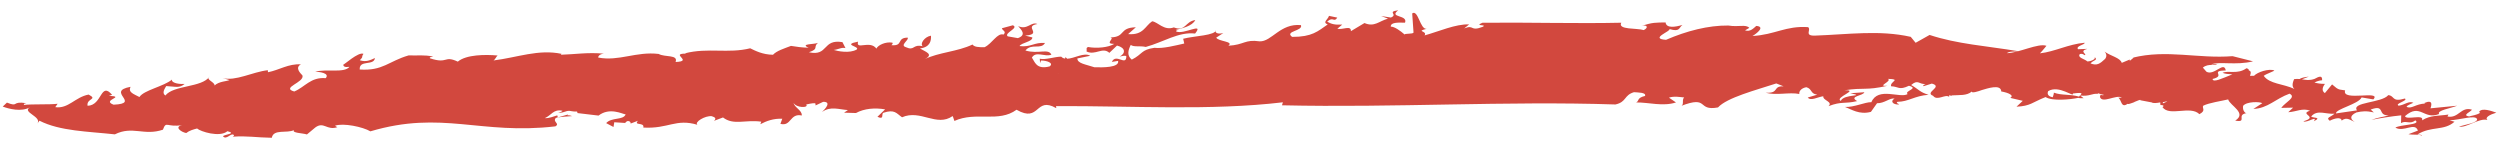 <?xml version="1.0" encoding="UTF-8"?> <svg xmlns="http://www.w3.org/2000/svg" width="171" height="10" viewBox="0 0 171 10" fill="none"><path d="M65.185 7.989L65.281 8.273C66.762 7.599 68.296 8.414 69.531 7.506C71.149 8.436 70.789 6.566 72.247 7.397L72.238 7.257C77.43 7.236 82.801 7.583 87.75 6.997L87.688 7.202C95.364 7.379 102.994 6.897 110.497 7.146C111.274 6.971 111.064 6.515 111.762 6.306C112.018 6.328 112.628 6.315 112.518 6.564C111.942 6.694 112.135 6.911 111.913 7.007C112.778 6.997 113.741 7.3 114.637 7.007L114.156 6.68C114.504 6.556 114.943 6.645 115.199 6.667C115.007 6.831 115.235 7.186 114.96 7.256C116.943 6.486 116.029 7.622 117.512 7.348C118.127 6.674 120.103 6.165 121.497 5.707L121.994 5.903C121.229 5.876 121.724 6.403 120.777 6.339C121.479 6.55 122.378 6.287 123.075 6.429C123.037 6.251 123.2 6.029 123.552 5.965C123.967 6.076 123.812 6.418 124.3 6.474L123.652 6.67C123.849 6.936 124.361 6.62 124.715 6.585C124.659 6.87 125.403 6.958 125.068 7.262C126.011 6.906 126.128 7.128 127.03 6.915C126.42 6.577 127.463 6.554 127.522 6.309L126.559 6.377C127.696 6.618 126.103 6.408 125.909 6.903C125.458 6.654 127.23 6.139 126.163 6.174C127.524 5.968 127.616 6.203 129.095 5.869C128.31 5.924 129.431 5.565 129.139 5.395C130.082 5.419 129.253 5.577 129.352 5.901C129.862 5.916 129.882 6.195 130.572 5.866C131.298 6.056 130.215 6.222 130.484 6.434C129.972 6.75 128.462 5.913 128.002 6.988C127.569 6.978 126.805 7.352 126.192 7.314C126.636 7.474 127.172 7.868 127.972 7.651L128.389 7.061C128.899 7.075 129.278 6.668 129.589 6.747C129.27 6.909 129.467 7.176 129.897 7.146C129.84 7.06 129.663 7.072 129.783 6.964C130.546 6.961 130.951 6.552 131.913 6.484C131.289 6.297 131.251 6.11 130.721 5.816C131.201 5.401 131.253 5.779 131.709 5.747C131.611 5.804 131.51 5.811 131.567 5.897L132.14 5.717C132.945 5.941 131.596 6.316 132.224 6.553C132.505 6.934 133.079 6.403 133.324 6.627C133.321 6.587 133.318 6.547 133.316 6.517C133.393 6.532 133.445 6.548 133.497 6.554C133.497 6.554 133.495 6.534 133.495 6.525C134.027 6.487 134.516 6.564 134.876 6.258C134.836 6.401 135.334 6.246 135.557 6.16C135.932 6.054 136.851 5.729 136.887 6.248L136.862 6.25C137.429 6.35 137.773 6.537 137.504 6.696L138.358 6.897L137.928 7.298C138.892 7.251 138.977 7.014 139.919 6.638C140.346 6.929 141.611 6.811 142.163 6.692C142.216 6.718 142.318 6.721 142.521 6.717L142.279 6.534C142.946 6.607 143.058 6.379 143.519 6.417C143.464 6.371 143.463 6.351 143.673 6.436C143.75 6.451 143.828 6.466 143.906 6.49C143.858 6.534 143.754 6.511 143.676 6.486L143.635 6.629C143.796 7.109 144.693 6.465 145.14 6.665C145.064 6.67 144.964 6.697 144.887 6.683C145.125 6.816 145.066 7.432 145.527 7.099C145.555 7.147 145.729 7.085 145.928 7.011L146.111 7.088C146.111 7.088 145.981 7.037 145.927 7.001C146.175 6.903 146.446 6.774 146.401 6.858L147.175 7.004C147.282 7.077 147.534 7.049 147.76 7.003L147.773 7.183C148.079 7.192 147.984 7.289 147.91 7.324C148.39 8.002 149.81 7.191 150.439 7.809C150.93 7.554 150.587 7.378 150.704 7.229C151.098 7.031 151.93 6.913 152.405 6.8C152.537 7.232 153.718 7.731 152.888 8.25C153.739 8.401 152.964 7.874 153.617 7.748L153.696 7.782C153.46 7.679 153.394 7.463 153.429 7.24C153.662 6.933 154.58 6.949 154.74 7.058L154.131 7.451C155.122 7.412 155.636 6.755 156.604 6.407C157.105 6.653 156.314 6.988 156.036 7.379L156.849 7.362L156.515 7.676C157.073 7.647 157.486 7.368 158.01 7.572C157.211 7.808 158.649 7.978 157.551 8.296C157.79 8.439 158.564 7.854 158.264 8.296C158.879 7.992 158.147 8.084 158.088 7.967C158.486 7.468 159.123 7.835 159.679 7.776C159.416 8.025 159.06 8.03 159.356 8.26C159.675 8.087 160.152 7.984 160.17 8.253C160.531 7.947 160.808 8.269 161.067 8.331C160.83 8.227 160.632 7.94 161.175 7.692C161.576 7.604 161.854 7.574 162.371 7.689L162.154 7.493C163.197 7.11 162.567 7.936 163.404 7.887C162.905 8.033 162.725 8.005 162.204 8.202C162.68 8.098 163.561 7.957 164.244 7.889L164.23 8.421C164.572 8.207 164.824 8.54 165.21 8.233C165.639 8.544 164.186 8.515 163.844 8.729C164.428 9.069 165.166 8.326 165.386 8.932L164.741 9.178C164.975 9.241 165.734 9.168 165.591 9.309C165.736 9.208 165.534 9.223 165.354 9.195C166.305 8.607 167.171 8.968 167.89 8.326L167.552 8.23C168.288 8.198 169.282 7.848 169.43 8.139C169.499 8.395 168.617 8.526 168.193 8.656C168.686 8.782 169.576 8.039 170.148 8.209C169.932 8.044 170.3 7.838 170.749 7.706C170.436 7.598 169.782 7.352 169.573 7.638L169.63 7.724C169.386 7.881 169.082 7.902 168.883 7.967C168.368 7.882 169.014 7.647 169.08 7.502C168.325 7.264 168.181 8.116 167.407 7.969L167.474 7.834C166.87 7.936 166.253 7.859 165.668 8.231C165.84 7.768 164.575 8.247 164.502 7.941C165.559 7.025 165.77 8.224 166.835 7.799C166.665 7.55 167.623 7.413 168.068 7.231L166.247 7.409C166.288 7.265 166.482 6.761 165.815 7.048L165.894 7.082C165.233 7.098 164.929 7.49 164.61 7.302C164.63 7.211 164.952 7.088 165.075 7.029C164.759 6.881 164.475 7.181 164.071 7.229C163.756 7.091 164.735 6.892 164.495 6.739C163.572 7.014 163.819 6.545 163.358 6.507C162.913 7.05 160.82 6.975 161.216 7.549L159.779 7.759C159.758 7.45 161.314 7.131 161.536 6.664L162.335 6.799C162.951 6.135 160.132 6.973 160.408 6.182C159.995 6.1 160.002 6.21 159.514 5.773L159.021 6.369C158.727 6.179 158.934 5.853 159.027 5.737C158.722 5.738 158.516 5.702 158.308 5.646C158.455 5.566 158.629 5.504 158.832 5.49C158.858 5.127 158.61 5.234 158.316 5.395C157.968 5.52 157.735 5.466 157.453 5.425L157.924 5.242C157.696 5.268 157.419 5.307 157.298 5.406C157.17 5.395 157.068 5.392 156.917 5.413C156.874 5.526 156.696 5.889 156.938 6.083C156.175 5.725 155.235 5.75 154.839 5.187C155.057 5.021 155.63 4.851 155.552 4.816C155.186 4.681 154.413 4.926 154.177 5.183C154.05 5.192 153.973 5.187 153.897 5.182C153.962 5.027 154.002 4.864 153.82 4.817C153.816 4.757 153.813 4.707 153.657 4.668C153.052 5.111 152.418 4.794 152.024 4.982C152.182 5.051 152.438 5.073 152.693 5.086C152.025 5.353 151.36 5.68 151.34 5.401C152.292 5.174 151.098 4.846 152.242 4.816C152.119 4.153 151.454 5.202 150.924 4.908L150.675 4.625C151.06 4.297 151.611 4.54 151.627 4.398L151.246 4.405C151.816 4.184 152.932 4.488 154.108 4.195L152.708 3.842C150.328 4.028 148.219 3.363 145.867 3.948L145.943 3.942C145.943 3.942 145.823 4.041 145.678 4.161L145.672 4.072L145.128 4.3C145.027 3.946 144.357 3.832 143.954 3.53C144.101 3.693 144.113 3.86 143.989 4.029C143.63 4.364 143.436 4.508 142.992 4.339C143.178 4.095 143.537 4.13 143.267 3.898C143.378 4.031 143.058 4.194 142.779 4.203C142.588 4.026 142.074 3.952 142.26 3.698C142.46 3.644 142.517 3.74 142.596 3.775C142.796 3.721 142.17 3.504 142.77 3.342L142.135 3.366C141.966 3.137 142.623 3.061 142.588 2.923C141.474 3.021 140.543 3.537 139.532 3.648C139.676 3.517 140.096 2.977 139.98 3.135C139.43 2.923 138.055 3.64 137.265 3.635C137.509 3.478 137.744 3.562 138.045 3.501C135.83 3.134 133.887 3.019 131.984 2.39L131.029 2.927L130.695 2.52C128.548 2.038 126.457 2.354 124.12 2.437C123.383 2.448 123.914 2.03 123.673 1.856C122.138 1.753 121.417 2.375 119.87 2.462C120.164 2.292 120.767 1.818 120.128 1.773C119.936 1.937 119.724 2.192 119.36 2.077L119.653 1.906C119.406 1.643 118.938 1.866 118.216 1.746C116.841 1.731 115.365 2.115 113.956 2.724C112.78 2.646 114.347 2.116 114.185 1.987C114.939 2.205 114.815 1.893 115.082 1.704C114.558 1.86 113.978 1.941 113.924 1.534C113.289 1.548 113.007 1.517 112.262 1.79C112.634 1.654 112.802 1.873 112.433 2.059C111.99 1.909 110.625 2.054 110.896 1.554C107.896 1.623 104.605 1.522 101.399 1.555C100.781 1.819 101.762 1.65 101.419 1.834C100.526 2.177 100.872 1.662 100.153 1.943L100.491 1.668C99.572 1.632 98.411 2.154 97.437 2.423C97.67 2.106 96.783 2.168 97.584 1.971C97.13 2.033 97.007 0.628 96.594 0.918L96.685 2.224C96.643 2.348 96.052 2.269 96.084 2.367C95.786 2.107 95.383 1.814 95.129 1.822C95.106 1.492 95.747 1.548 96.103 1.553C96.319 0.997 94.96 1.222 95.637 0.704C94.83 0.81 95.656 0.983 95.137 1.2L94.468 1.096L94.938 1.274C94.314 1.448 94.012 1.869 93.33 1.576L92.401 2.132C92.422 1.7 91.836 2.061 91.473 1.966L91.81 1.682C91.252 1.711 91.068 1.634 90.777 1.484C91.183 1.094 91.242 1.571 91.471 1.205L90.902 1.084C90.843 1.329 90.424 1.528 90.816 1.671C90.136 2.14 89.755 2.527 88.38 2.523C87.843 2.119 89.142 2.129 88.986 1.719C87.576 1.576 86.978 2.861 86.161 2.828C85.132 2.679 85.109 3.072 84.018 3.128C84.43 2.828 83.336 2.844 83.19 2.574L83.677 2.259C83.327 2.354 83.04 2.254 83.178 2.043C83.155 2.436 81.704 2.447 80.929 2.651L81.003 2.977C80.401 3.109 79.552 3.339 78.961 3.27C78.028 3.405 78.176 3.695 77.414 4.079C77.063 3.793 77.165 3.435 77.343 3.072C77.559 3.237 77.983 3.117 78.371 3.211C79.571 2.886 80.615 2.162 81.745 2.294C82.4 1.476 80.938 2.41 80.436 2.144C80.458 2.093 80.508 2.079 80.558 2.066C80.507 2.069 80.456 2.073 80.429 2.045C80.854 1.935 81.556 1.786 81.757 1.371C81.051 1.47 81.101 2.188 80.29 1.874C79.619 2.121 79.194 1.499 78.809 1.456C78.322 1.771 78.214 2.42 77.165 2.333L77.692 1.865C76.498 1.898 77.026 2.543 75.933 2.559C76.318 2.602 75.481 3.011 76.218 3C75.828 3.248 75.019 3.324 74.425 3.215C74.252 3.287 74.36 3.37 74.32 3.523C74.925 3.812 75.416 3.186 75.879 3.615L76.404 3.117C77.001 3.266 77.002 3.657 76.584 3.867C76.761 3.844 76.934 3.772 77.041 3.845C77.04 4.567 76.337 3.613 76.05 4.235L76.478 4.165C76.586 4.628 75.415 4.62 74.853 4.599C74.253 4.4 73.689 4.339 73.691 3.998L74.569 3.817C74.169 3.554 73.463 4.014 72.979 4.018C72.976 3.968 72.923 3.941 72.845 3.917C72.847 3.947 72.874 3.975 72.851 4.007C72.748 3.994 72.67 3.959 72.587 3.875C72.154 3.875 71.509 4.11 71.121 4.017L71.141 4.316L71.206 4.141C71.587 4.135 72.108 4.309 71.794 4.541C70.869 4.786 70.777 4.201 70.581 3.944C70.853 3.464 71.444 3.914 71.916 3.741C71.706 3.284 71.024 3.723 70.139 3.454C70.561 2.933 71.206 3.42 71.478 2.939C70.736 2.881 70.507 3.248 69.736 3.151C69.872 2.911 70.632 2.858 70.612 2.559L70.119 2.433C71.361 2.346 69.974 1.811 70.955 1.643C70.534 1.452 70.273 2.081 69.641 1.784C69.808 1.993 70.268 2.382 69.622 2.608L68.926 2.486C68.655 2.254 69.727 1.919 69.281 1.729L68.531 1.932C68.541 2.082 68.877 2.148 68.638 2.366C68.22 2.224 67.866 2.981 67.348 3.227C66.942 3.236 66.635 3.217 66.521 3.045C65.486 3.538 64.216 3.576 63.255 4.044C63.919 3.707 63.27 3.532 62.924 3.315C63.656 3.224 63.699 2.74 63.678 2.441C63.225 2.513 62.904 3.016 63.117 3.162C62.393 3.002 62.581 3.51 61.95 3.223C61.533 3.082 62.197 2.745 62.083 2.572C61.295 2.587 61.819 3.162 60.974 3.091C61.02 3.027 61.095 3.002 61.038 2.916C60.574 2.838 60.057 3.084 59.946 3.323C59.497 2.722 58.529 3.451 58.691 2.849C57.56 3.068 58.84 3.169 58.601 3.386C58.112 3.671 57.285 3.498 57.025 3.416C57.303 3.397 57.571 3.217 57.831 3.29L57.624 2.883C56.233 2.649 56.675 3.871 55.33 3.574C56.051 3.324 55.587 3.246 55.947 2.93C55.726 3.045 54.677 2.978 55.308 3.265C54.798 3.25 54.463 3.194 54.103 3.139C53.632 3.322 53.133 3.467 52.872 3.746C52.158 3.735 51.656 3.47 51.314 3.303C49.812 3.678 48.432 3.243 46.856 3.644L46.96 3.667C45.737 3.652 47.48 4.192 46.211 4.24C46.403 3.716 45.476 3.93 45.052 3.689C43.511 3.506 42.338 4.209 40.919 3.937C40.911 3.828 41.03 3.699 41.308 3.67C40.206 3.566 39.325 3.718 38.36 3.745L38.406 3.682C36.83 3.35 35.394 3.932 33.753 4.136C33.876 4.068 33.939 3.873 34.035 3.796C33.215 3.723 31.891 3.725 31.315 4.216C30.341 3.763 30.666 4.402 29.415 3.988C29.332 3.903 29.536 3.899 29.636 3.872C29.015 3.735 28.588 3.815 27.95 3.789C26.577 4.186 26.191 4.864 24.605 4.754C24.557 4.066 25.582 4.526 25.645 3.97C25.324 4.113 25.055 4.262 24.612 4.122C24.897 3.832 24.676 3.947 24.861 3.684C24.519 3.517 23.491 4.481 23.486 4.411C23.47 4.543 23.577 4.615 23.905 4.572C23.529 5.02 22.335 4.692 21.561 4.906C21.815 4.909 22.585 4.995 22.279 5.347C21.254 5.259 20.869 5.947 20.127 6.259C19.192 5.994 20.848 5.638 20.687 5.158C20.522 4.989 20.166 4.623 20.583 4.403C19.739 4.342 19.083 4.798 18.329 4.941L18.32 4.802C17.284 4.914 16.108 5.577 15.226 5.338L15.694 5.476C15.522 5.568 14.986 5.555 14.675 5.848C14.71 5.615 14.036 5.441 14.328 5.24C13.82 5.997 11.873 5.812 11.312 6.533C11.045 6.361 11.278 6.054 11.368 5.888C12.033 5.922 12.271 6.045 12.631 5.739C12.074 5.778 11.68 5.605 11.77 5.439C11.193 5.92 9.835 6.165 9.537 6.637C9.14 6.424 8.751 6.321 8.928 5.938C7.193 6.259 9.695 7.077 7.766 7.161C6.902 6.831 8.67 6.617 7.443 6.552L7.668 6.487C6.864 5.55 7.005 7.214 5.989 7.235C5.901 6.71 6.724 6.823 6.062 6.468C5.133 6.643 4.68 7.457 3.78 7.329L3.942 7.097C3.361 7.168 2.211 7.108 1.631 7.178C1.623 7.068 1.701 7.083 1.801 7.056C0.746 6.899 1.312 7.351 0.474 7.018L0.187 7.289C0.606 7.45 1.462 7.671 2.049 7.339C1.462 7.671 2.883 7.973 2.559 8.447L2.699 8.256C4.098 8.971 6.009 8.988 7.856 9.19C9.061 8.585 9.85 9.312 11.144 8.871C11.379 8.233 11.389 8.733 12.471 8.557C11.893 8.668 12.377 9.035 12.738 9.1C12.955 8.925 13.23 8.855 13.48 8.788C13.698 8.993 15.027 9.422 15.556 8.974C16.203 9.139 15.392 9.186 15.248 9.316C15.499 9.619 15.789 9.038 16.007 9.243C16.007 9.243 16.012 9.313 15.913 9.35C16.926 9.279 17.521 9.408 18.591 9.424C18.701 8.805 19.641 9.14 20.108 8.897C19.943 9.099 20.682 9.098 20.994 9.196L21.572 8.715C22.153 8.293 22.351 8.941 23.073 8.7L22.913 8.601C23.459 8.393 24.828 8.678 25.333 8.984C30.247 7.528 32.862 9.241 37.988 8.643C38.331 8.438 37.764 8.348 38.024 8.059C38.552 7.962 38.655 7.985 39.136 7.941C38.719 7.8 38.783 7.996 38.848 7.831L38.125 8.042C38.125 8.042 38.171 7.978 38.114 7.892C37.864 7.96 37.569 8.101 37.262 8.082C37.707 7.9 37.853 7.439 38.474 7.576C38.428 7.64 38.353 7.665 38.178 7.717C38.688 7.722 38.724 7.509 39.087 7.604C39.551 7.682 39.44 7.549 39.504 7.735L40.941 7.906C41.69 7.322 42.563 7.792 42.794 7.826C42.62 8.24 41.839 8.003 41.461 8.421L41.963 8.686L42.017 8.362L42.759 8.41L42.712 8.474C42.805 8.347 42.898 8.21 43.083 8.318C43.112 8.366 43.194 8.44 43.094 8.467L43.639 8.259C43.307 8.613 44.103 8.337 44.003 8.725C45.715 8.826 46.224 8.089 47.707 8.537C47.465 8.363 48.222 7.899 48.684 7.947C48.944 8.029 49.001 8.115 48.834 8.267L49.454 8.034C50.18 8.595 50.965 8.169 52.071 8.322L52.007 8.497C52.424 8.278 52.895 8.095 53.508 8.122L53.38 8.472C54.132 8.67 54.015 7.726 54.842 7.899C54.868 7.536 54.347 7.372 54.272 7.026C54.45 7.385 55.342 7.403 55.146 7.146C55.998 6.956 55.73 7.125 55.787 7.211L56.304 6.965C56.889 6.954 56.465 7.435 56.226 7.662C56.807 7.24 57.385 7.491 57.999 7.528L57.731 7.707L58.547 7.731C59.111 7.421 59.846 7.359 60.541 7.481L60.017 7.989C60.491 8.216 60.284 7.81 60.406 7.721C61.201 7.445 61.325 7.767 61.7 8.022C62.959 7.463 64.064 8.709 65.156 7.941L65.185 7.989ZM147.943 7.071L147.938 6.991C148.214 6.932 148.438 6.866 147.943 7.071ZM141.786 6.397C142.719 6.272 142.275 6.474 142.208 6.609C141.559 6.423 141.032 6.54 140.483 6.338C140.491 6.448 140.423 6.573 140.404 6.654C140.171 6.61 139.984 6.483 140.094 6.235C140.827 5.783 141.884 6.701 141.786 6.397ZM154.044 5.463C154.087 5.359 154.032 5.293 153.977 5.237C153.91 5.372 153.892 5.483 154.044 5.463ZM146.975 4.131C146.96 3.922 146.503 3.943 146.173 3.956C146.303 3.987 146.487 4.075 146.975 4.131ZM96.594 2.752C96.869 2.673 97.389 2.466 96.997 2.323C96.755 2.5 96.429 2.202 96.193 2.469C96.192 2.459 96.191 2.449 96.165 2.441C96.355 2.608 96.518 2.747 96.594 2.752ZM72.362 5.023C72.424 4.818 72.638 4.603 72.551 4.449L72.628 4.463C72.573 4.397 72.543 4.339 72.591 4.295C72.411 4.268 72.204 4.222 72.056 4.283C71.897 4.935 71.473 5.055 72.386 5.011L72.362 5.023Z" fill="#D2483E"></path></svg> 